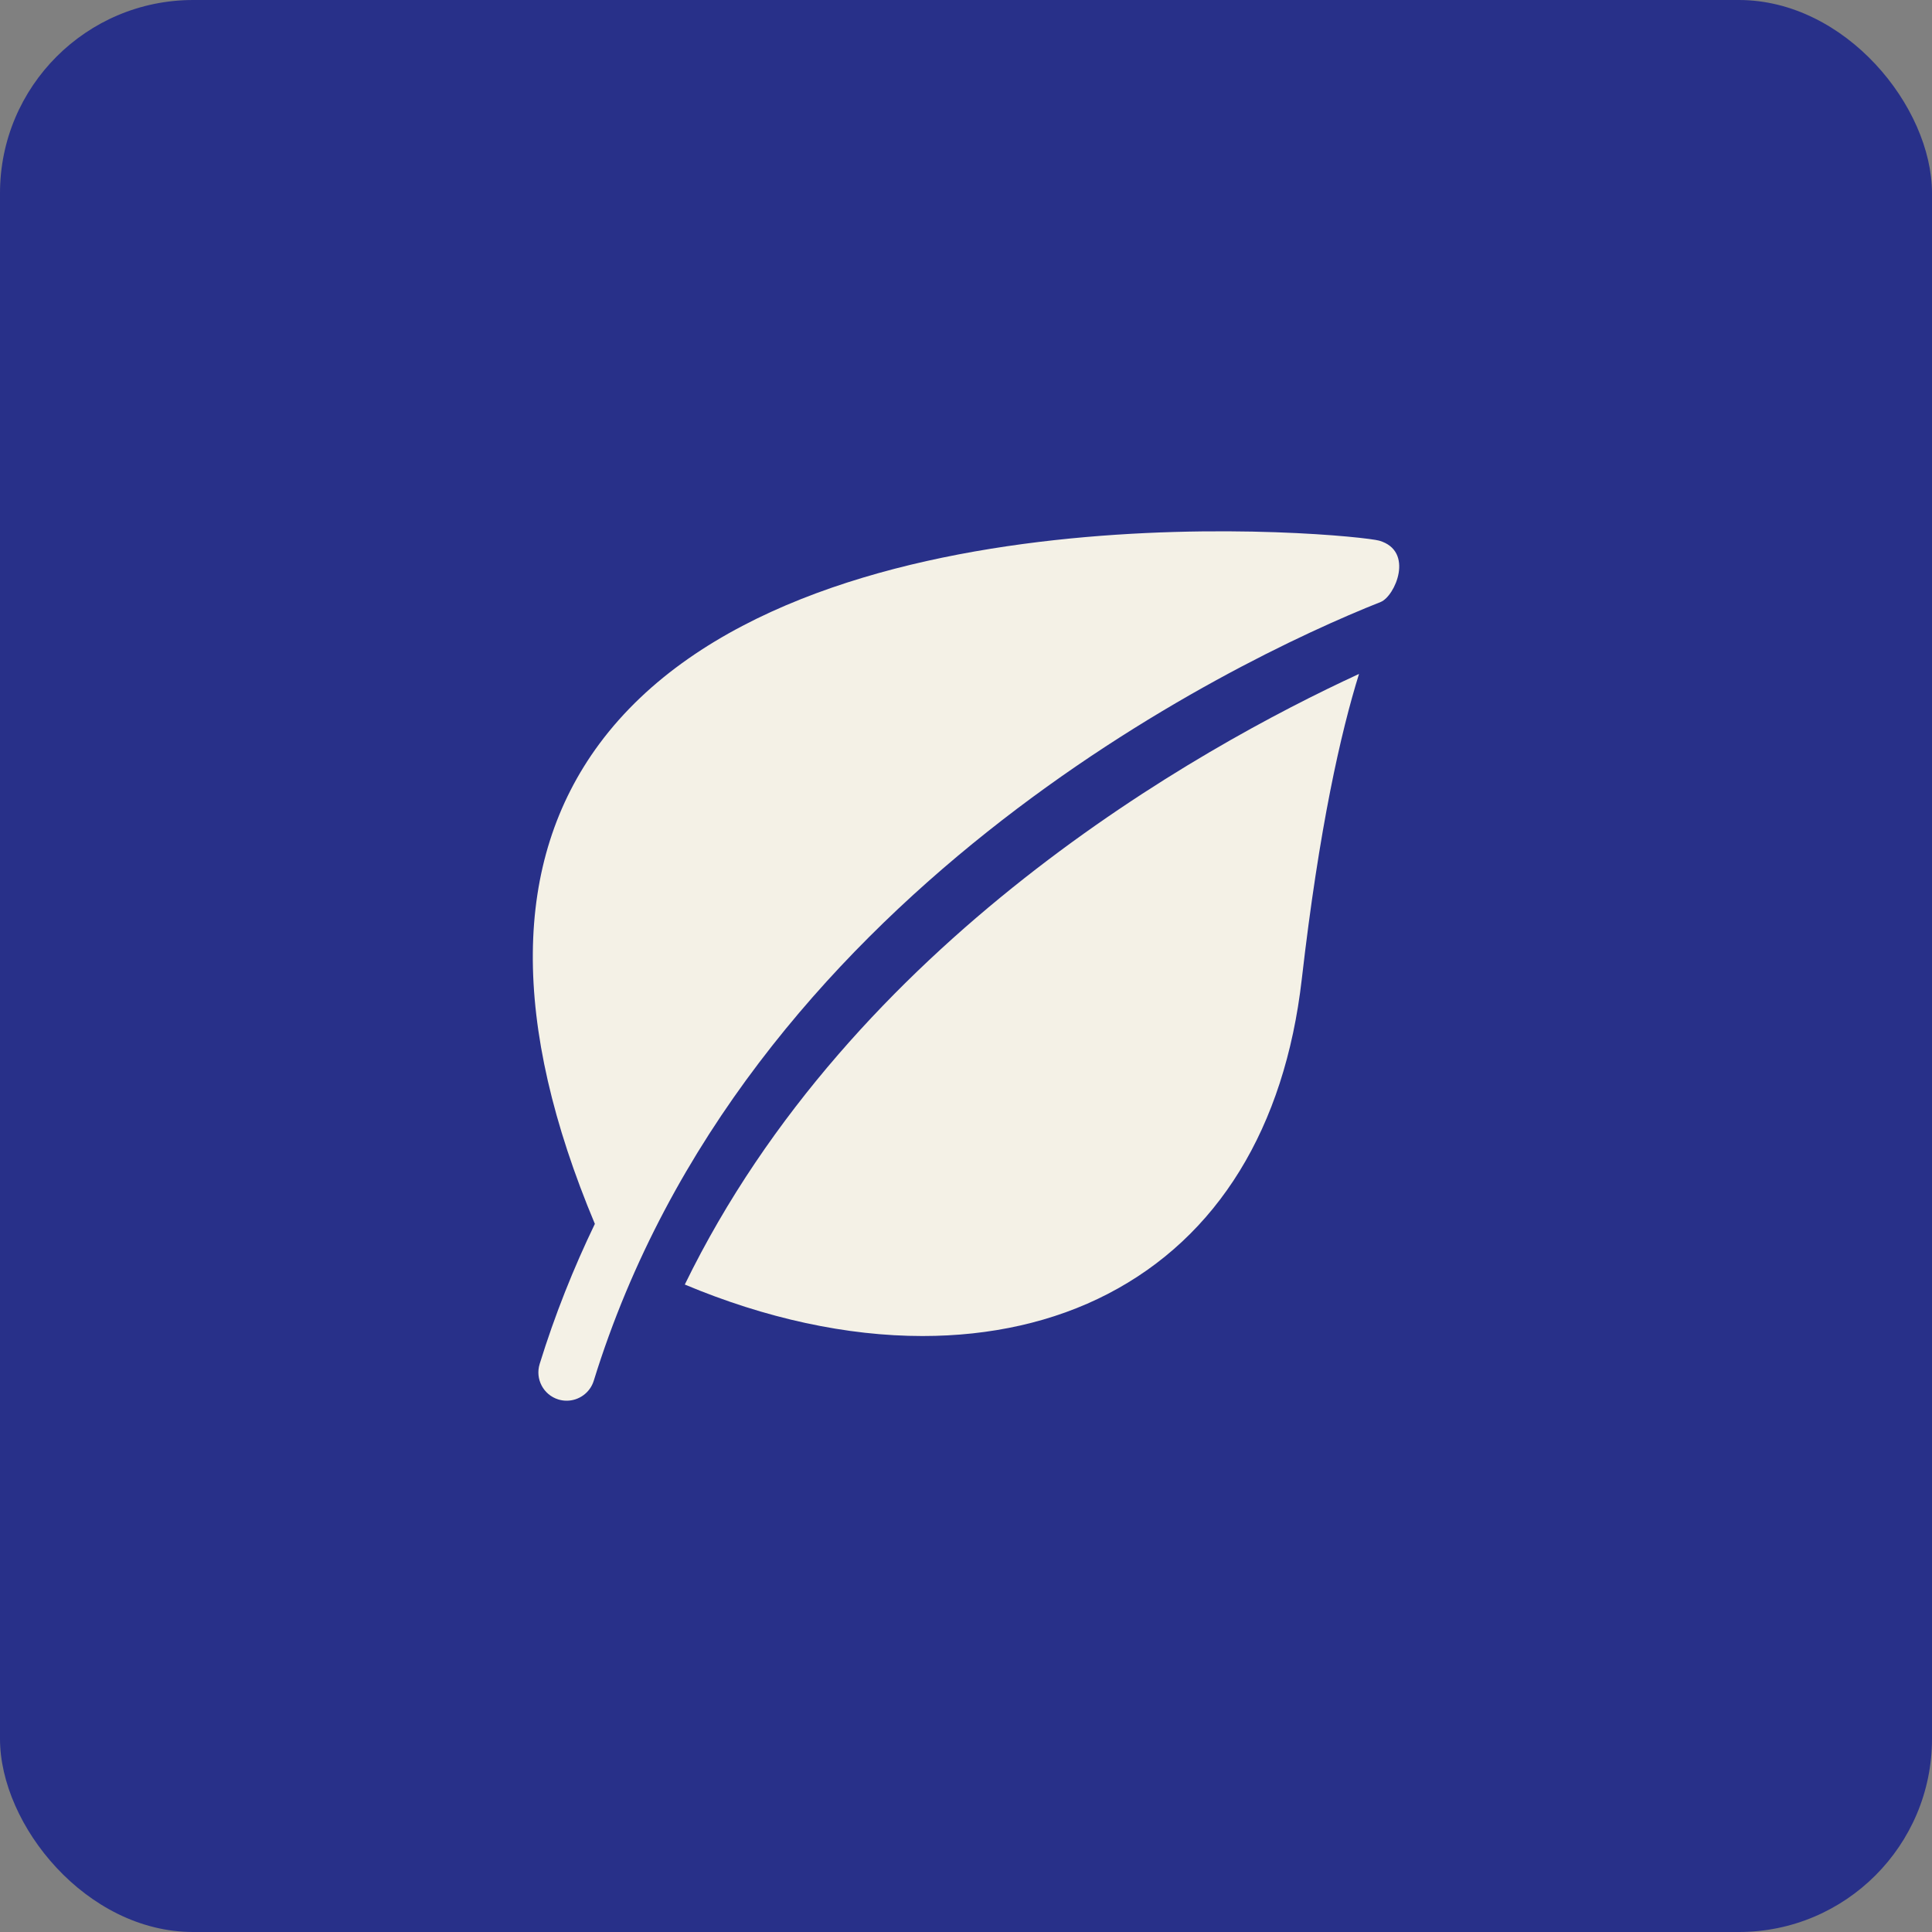 <svg width="40" height="40" viewBox="0 0 40 40" fill="none" xmlns="http://www.w3.org/2000/svg">
<rect x="0" y="0" width="40" height="40" fill="#808080" stroke="none"/>
<rect width="40" height="40" rx="4" fill="#283089"/>
<path d="M28.556 11.194C28.082 11.055 16.481 9.9 12.406 15.404C10.602 17.843 10.575 21.186 12.316 25.339C11.874 26.256 11.488 27.221 11.173 28.24C11.077 28.55 11.25 28.878 11.559 28.974C11.617 28.992 11.675 29 11.733 29C11.983 29 12.215 28.838 12.293 28.587C15.398 18.547 25.489 13.691 28.584 12.464C28.885 12.344 29.288 11.408 28.556 11.194Z" fill="#F4F1E6"/>
<path d="M14.178 26.595C15.858 27.3 17.538 27.661 19.099 27.661C20.503 27.661 21.812 27.372 22.94 26.787C25.21 25.61 26.598 23.357 26.952 20.272C27.313 17.128 27.762 15.158 28.137 13.953C24.8 15.492 17.646 19.482 14.178 26.595Z" fill="#F4F1E6"/>
</svg>
